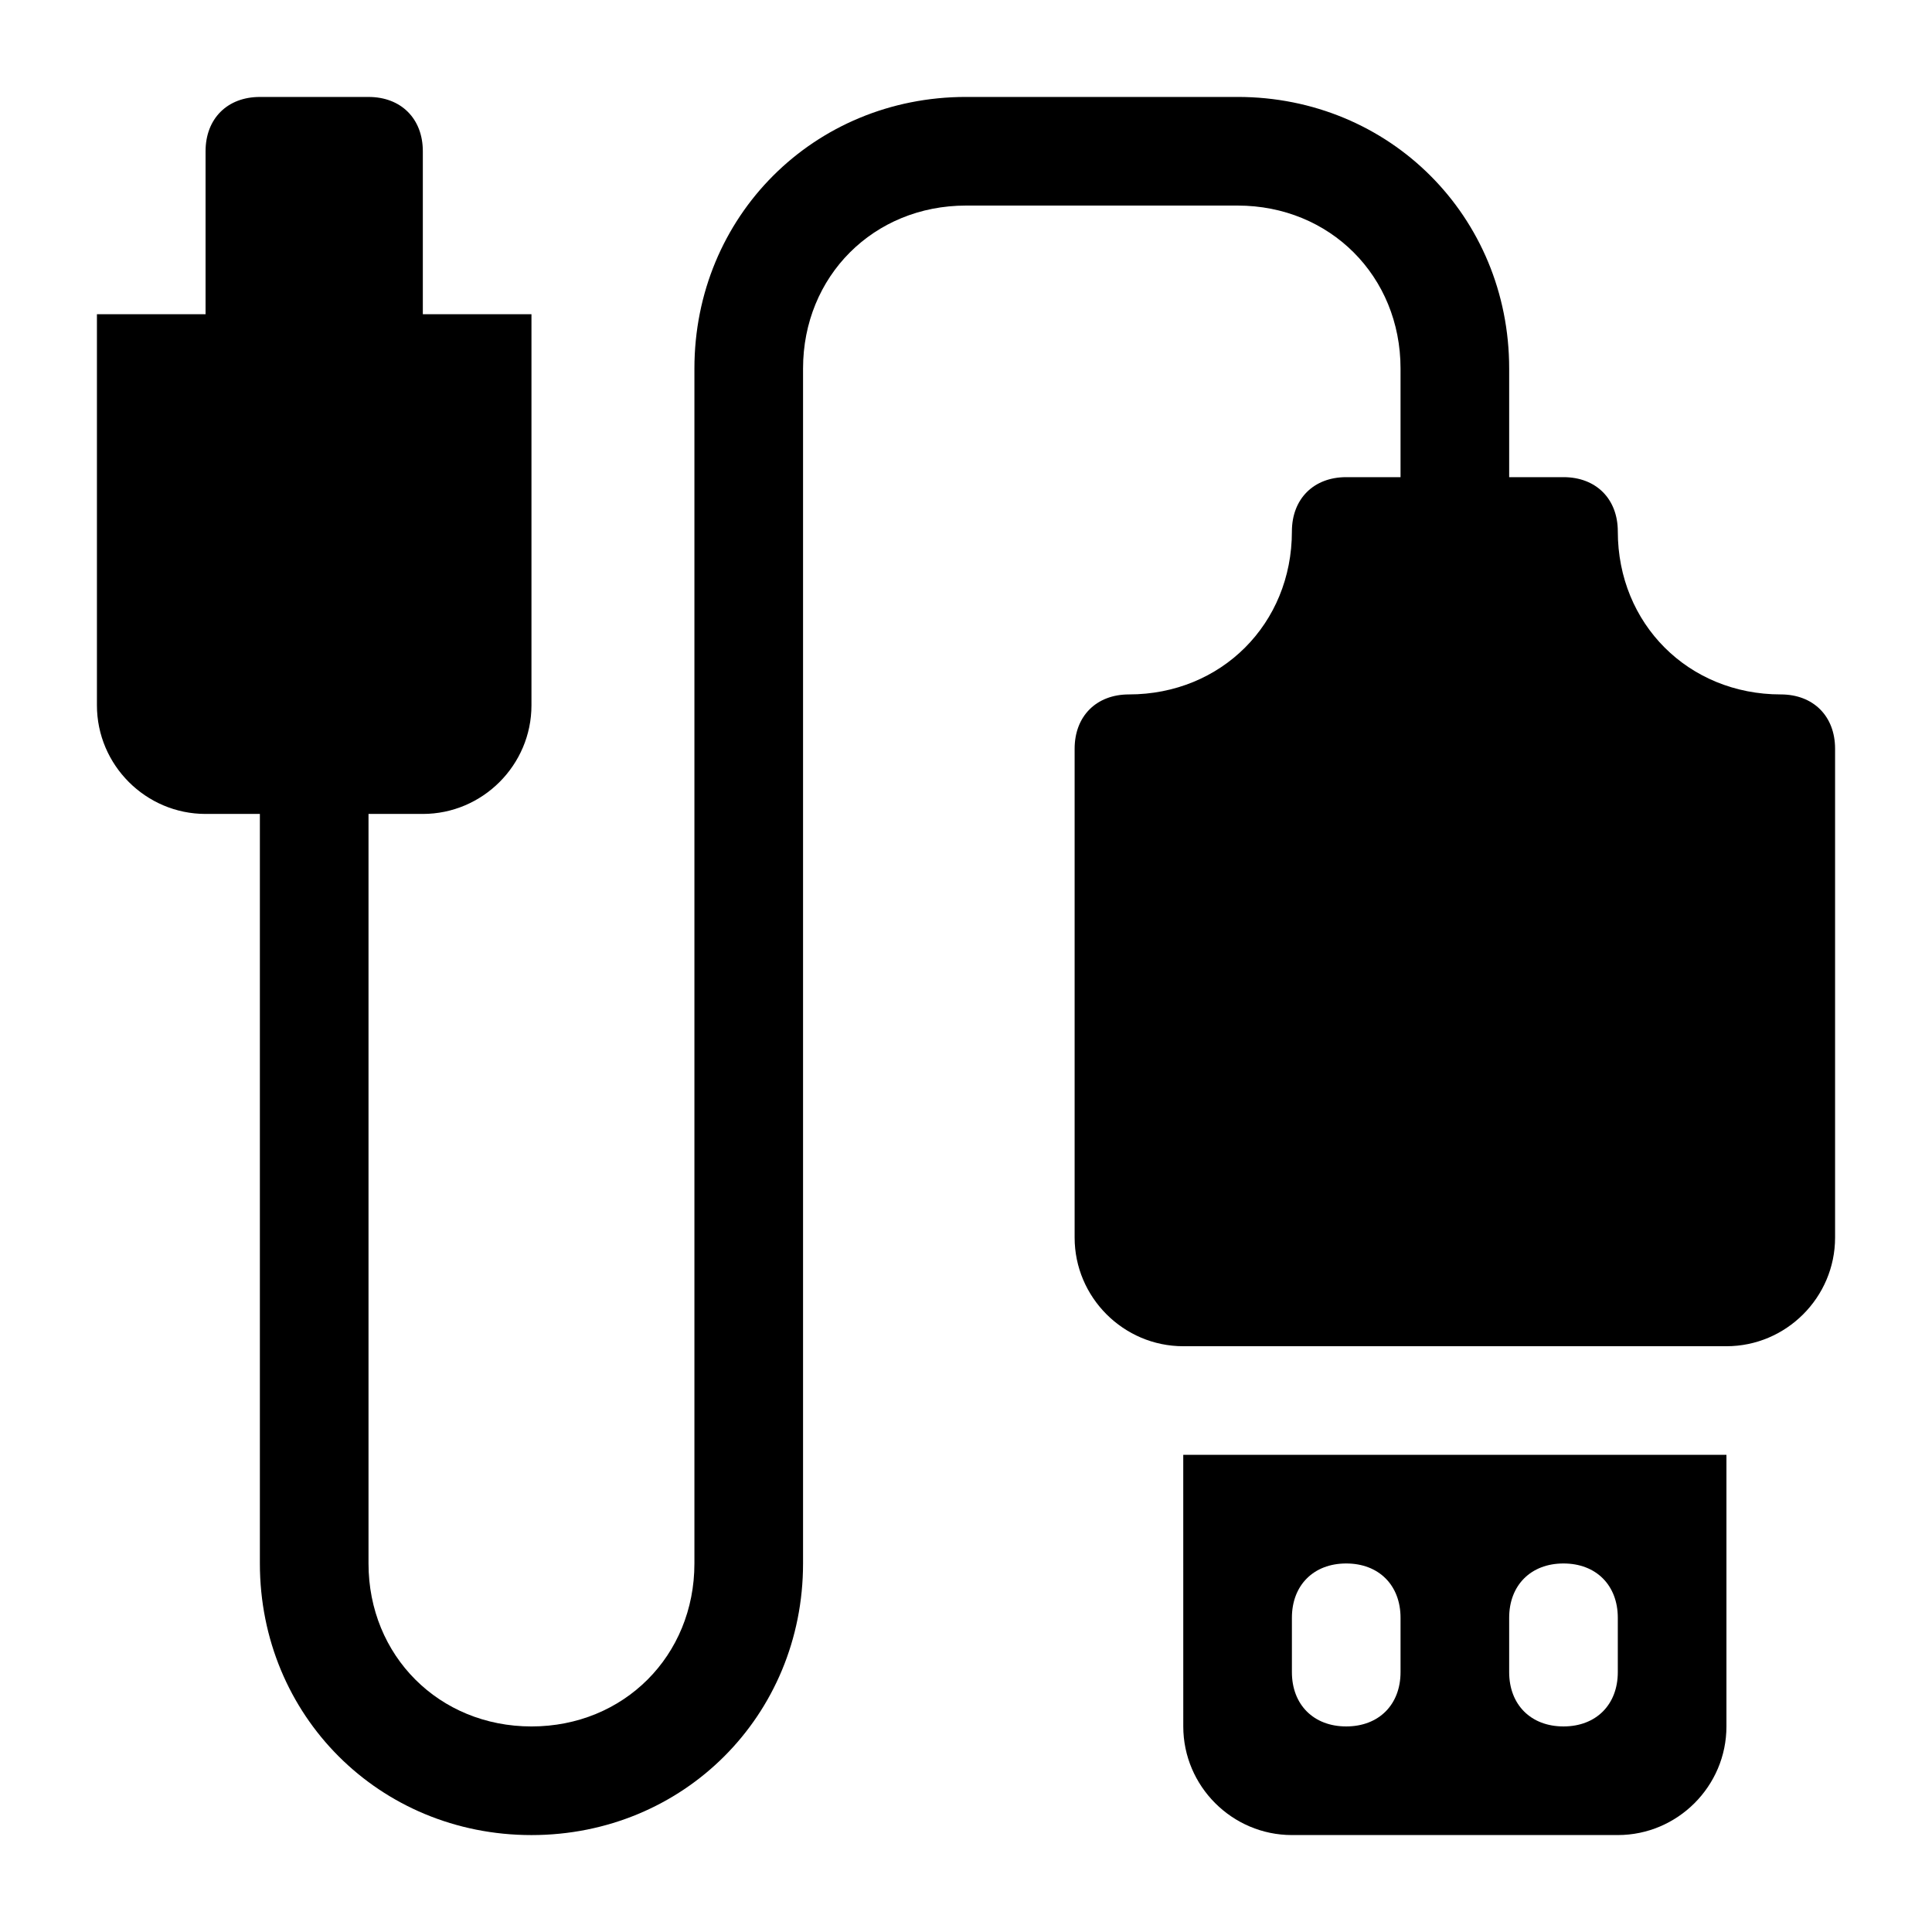 <?xml version="1.0" encoding="UTF-8"?>
<!-- Uploaded to: ICON Repo, www.iconrepo.com, Generator: ICON Repo Mixer Tools -->
<svg fill="#000000" width="800px" height="800px" version="1.1" viewBox="144 144 512 512" xmlns="http://www.w3.org/2000/svg">
 <g>
  <path d="m615.92 328.03c-24.473 0-43.184-18.715-43.184-43.184 0-8.637-5.758-14.395-14.395-14.395h-14.395v-28.789c0-40.305-31.668-71.973-71.973-71.973h-71.973c-40.305 0-71.973 31.668-71.973 71.973v316.68c0 24.473-18.715 43.184-43.184 43.184-24.473 0-43.184-18.715-43.184-43.184v-198.64h14.395c15.836 0 28.789-12.957 28.789-28.789v-103.64h-28.789v-43.184c0-8.637-5.758-14.395-14.395-14.395h-28.789c-8.637 0-14.395 5.758-14.395 14.395v43.184h-28.789v103.64c0 15.836 12.957 28.789 28.789 28.789h14.395v198.64c0 40.305 31.668 71.973 71.973 71.973s71.973-31.668 71.973-71.973v-316.68c0-24.473 18.715-43.184 43.184-43.184h71.973c24.473 0 43.184 18.715 43.184 43.184v28.789h-14.395c-8.637 0-14.395 5.758-14.395 14.395 0 24.473-18.715 43.184-43.184 43.184-8.637 0-14.395 5.758-14.395 14.395v129.55c0 15.836 12.957 28.789 28.789 28.789h143.95c15.836 0 28.789-12.957 28.789-28.789v-129.55c0-8.637-5.758-14.395-14.395-14.395z"/>
  <path d="m457.58 601.52c0 15.836 12.957 28.789 28.789 28.789h86.367c15.836 0 28.789-12.957 28.789-28.789v-71.973h-143.95zm100.76-43.184c8.637 0 14.395 5.758 14.395 14.395v14.395c0 8.637-5.758 14.395-14.395 14.395-8.637 0-14.395-5.758-14.395-14.395v-14.395c0-8.637 5.758-14.395 14.395-14.395zm-57.578 0c8.637 0 14.395 5.758 14.395 14.395v14.395c0 8.637-5.758 14.395-14.395 14.395s-14.395-5.758-14.395-14.395v-14.395c0-8.637 5.758-14.395 14.395-14.395z"/>
 </g>
</svg>